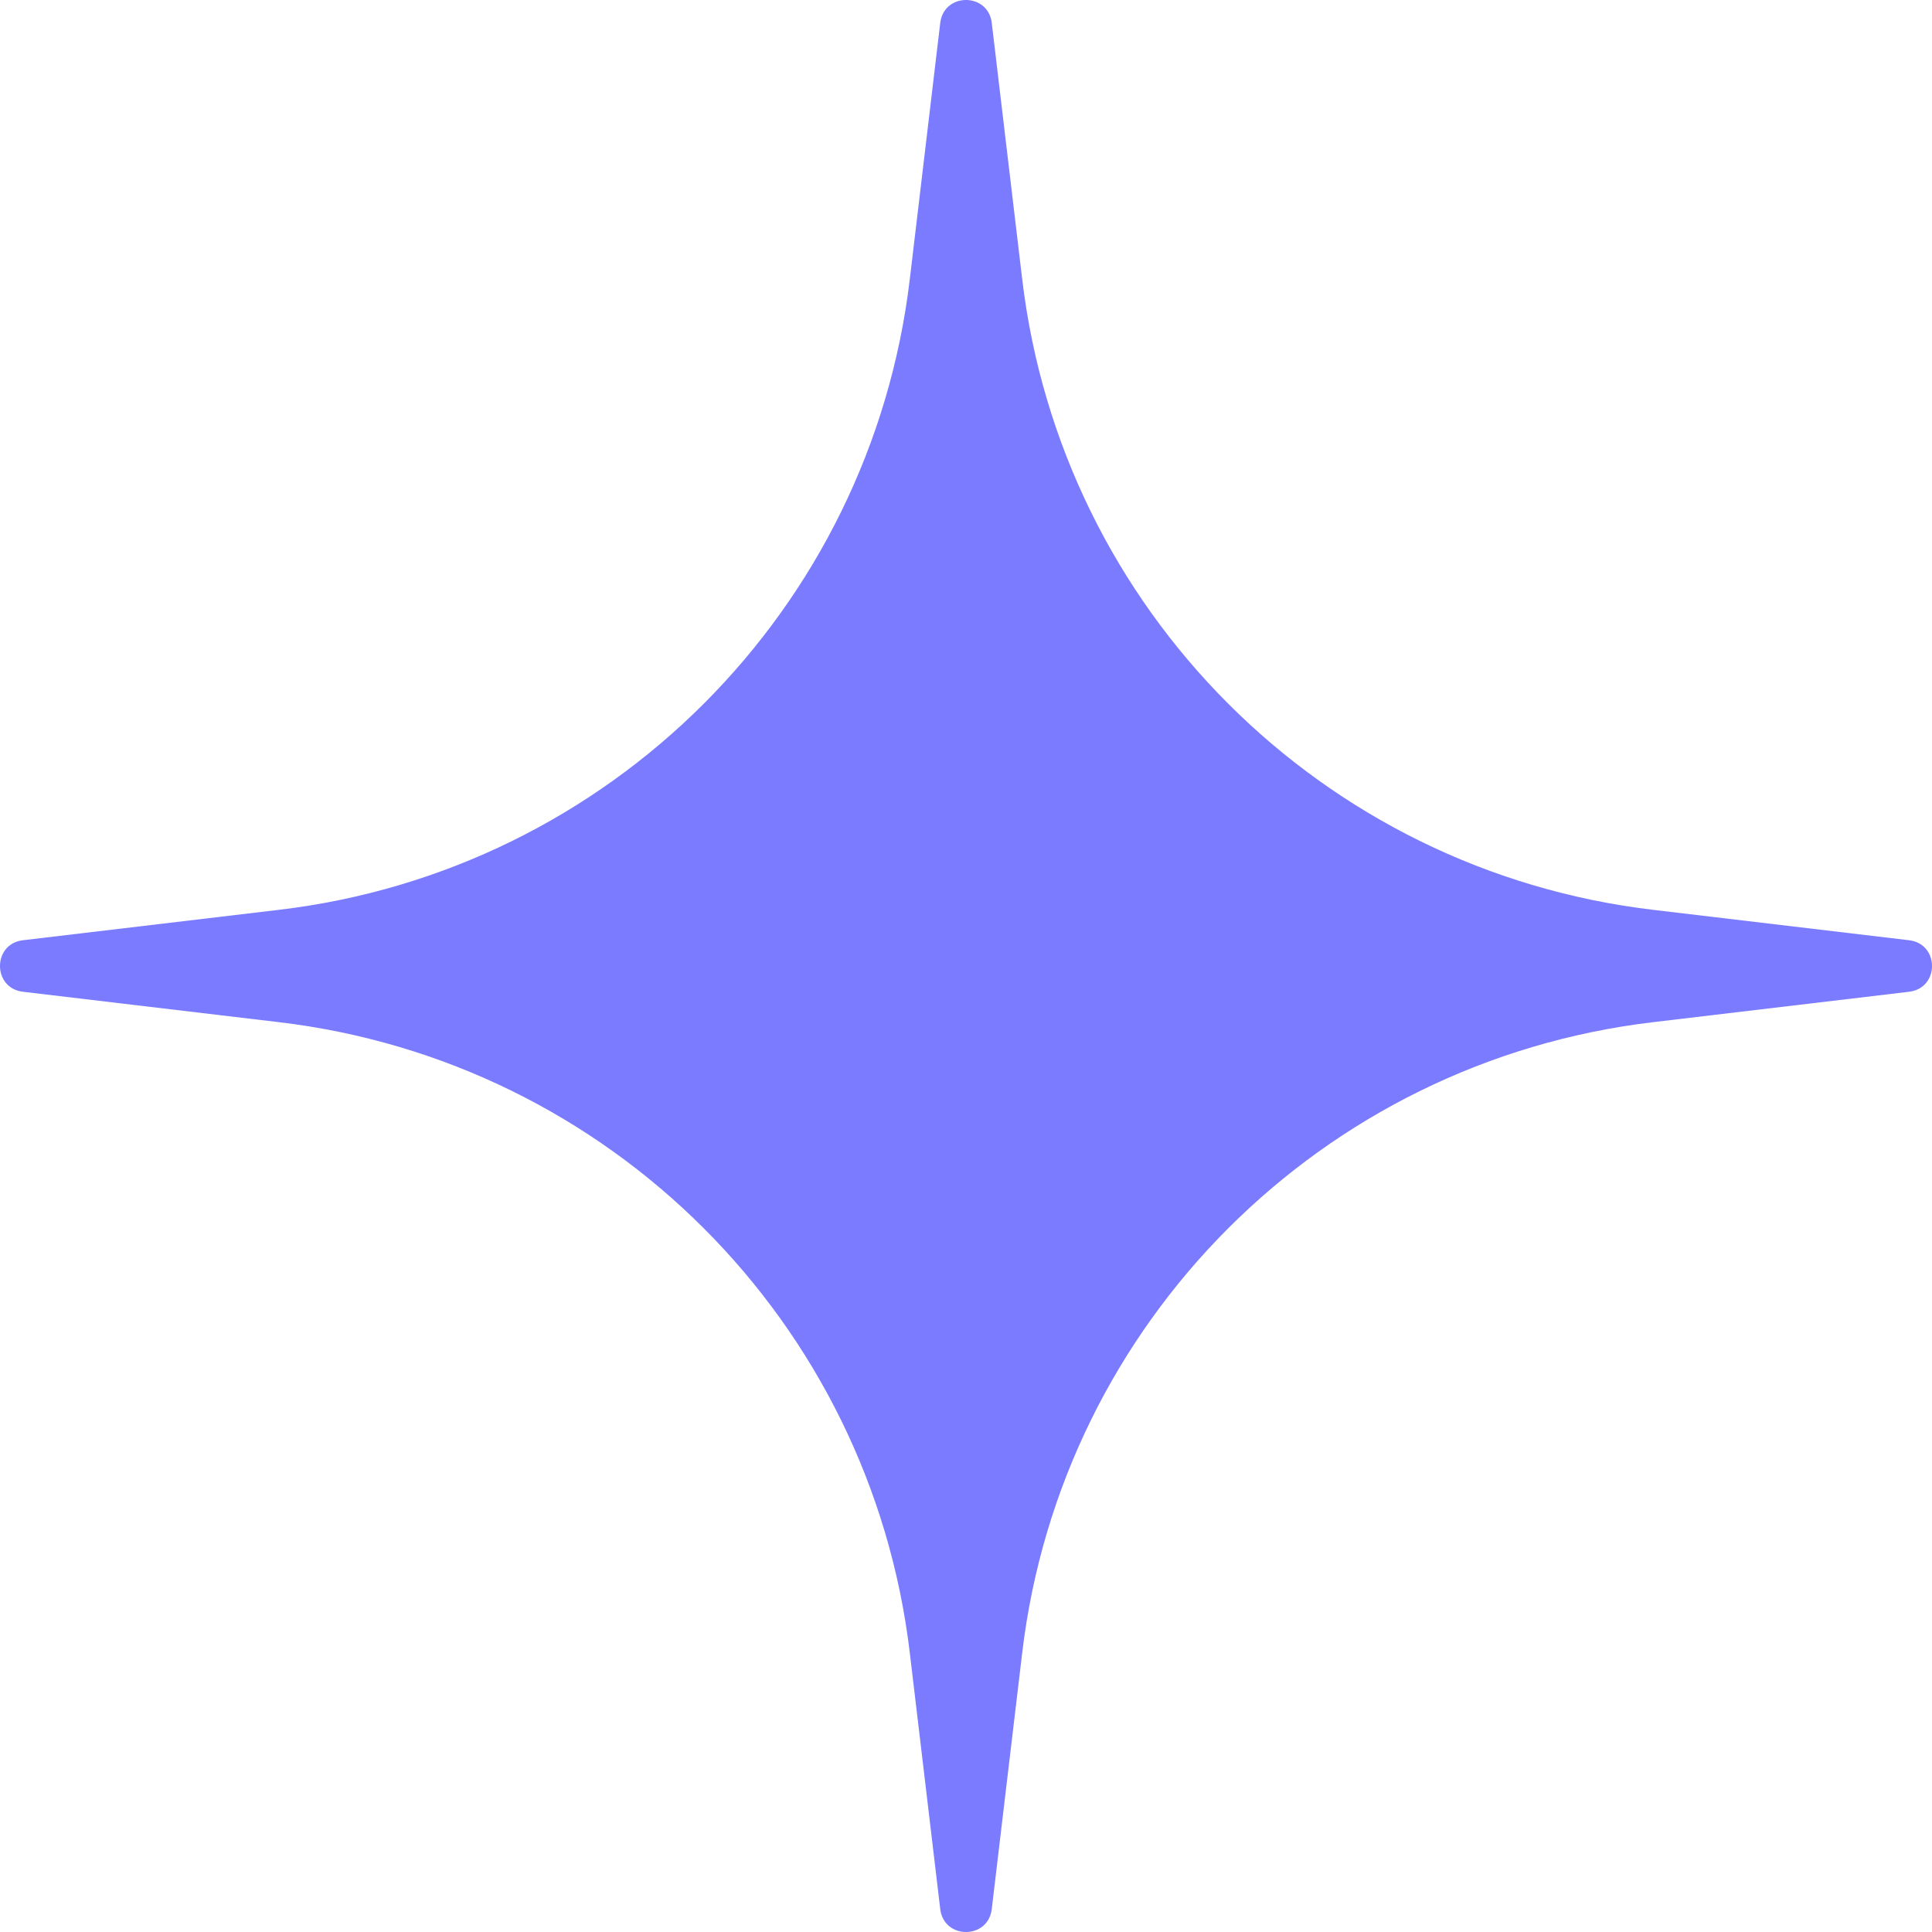 <?xml version="1.0" encoding="UTF-8"?> <svg xmlns="http://www.w3.org/2000/svg" width="48" height="48" viewBox="0 0 48 48" fill="none"><path d="M23.36 0.569C23.45 -0.19 24.55 -0.19 24.64 0.569L25.396 6.933C26.371 15.15 32.85 21.629 41.067 22.604L47.431 23.36C48.19 23.45 48.19 24.55 47.431 24.64L41.067 25.396C32.85 26.371 26.371 32.85 25.396 41.067L24.64 47.431C24.55 48.19 23.45 48.19 23.36 47.431L22.604 41.067C21.629 32.85 15.15 26.371 6.933 25.396L0.569 24.64C-0.19 24.55 -0.19 23.45 0.569 23.36L6.933 22.604C15.15 21.629 21.629 15.15 22.604 6.933L23.36 0.569Z" fill="#7B7BFF"></path></svg> 